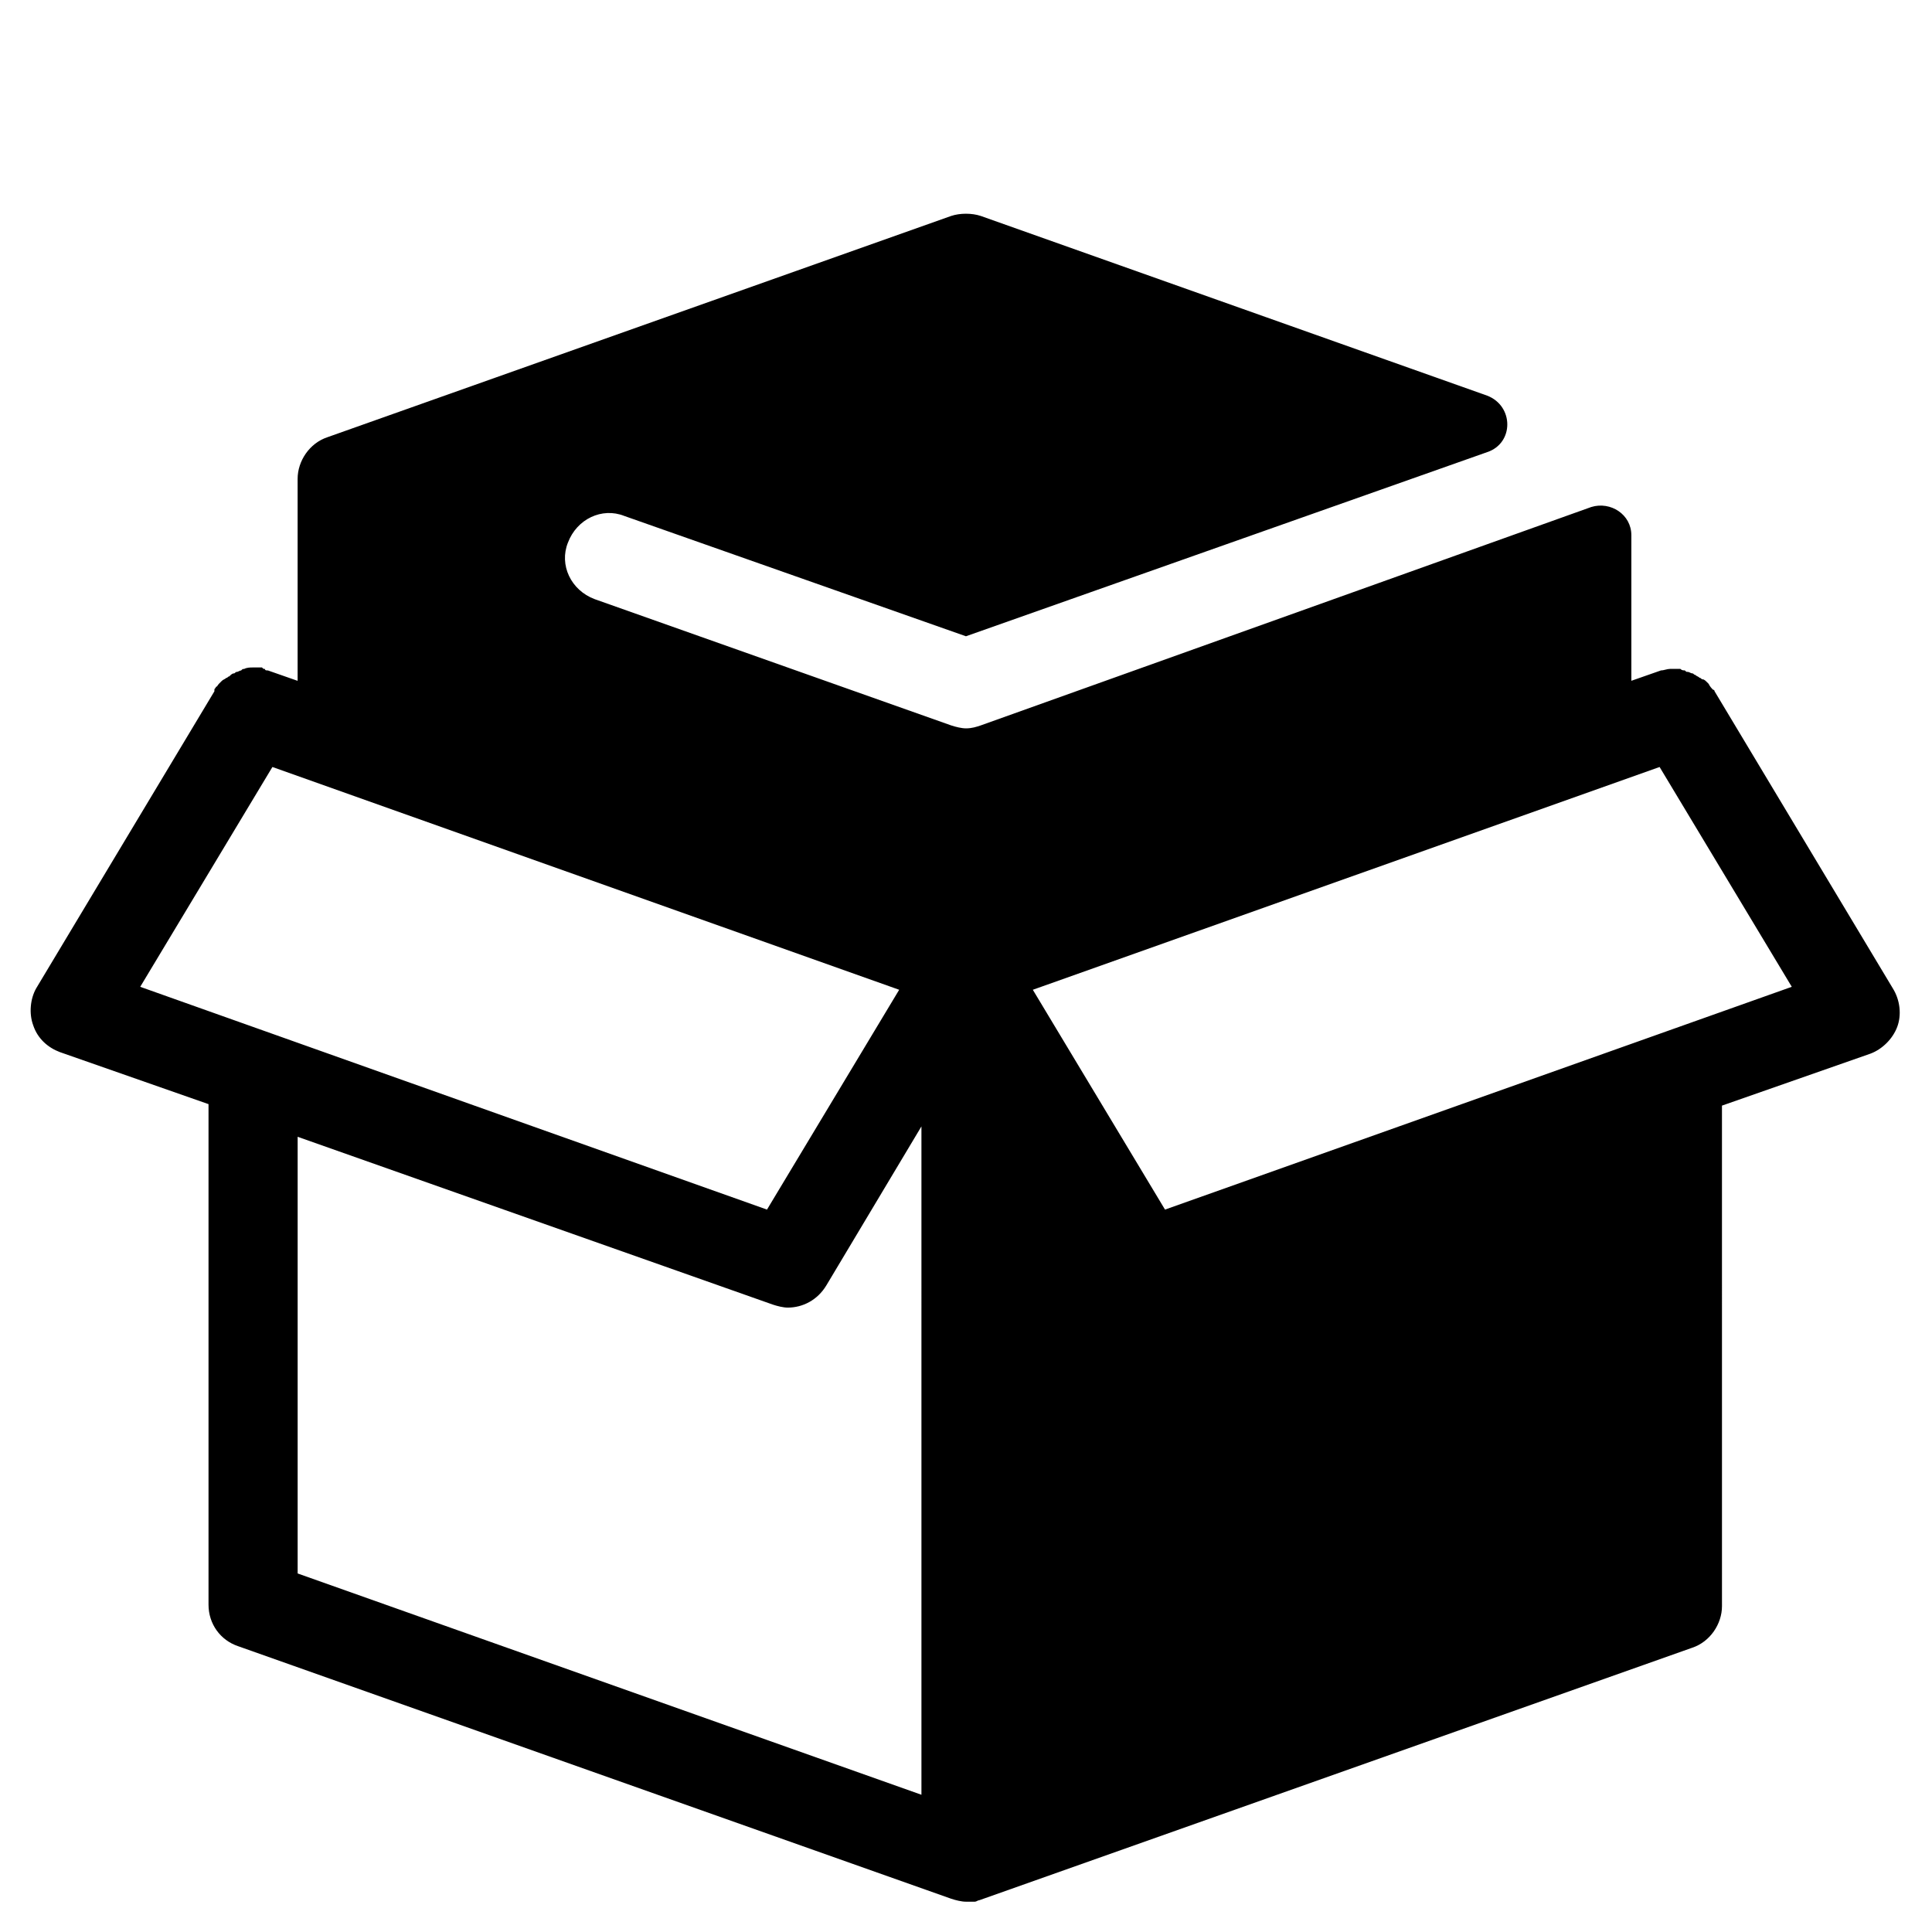 <?xml version="1.0" encoding="UTF-8"?>
<!-- Uploaded to: SVG Repo, www.svgrepo.com, Generator: SVG Repo Mixer Tools -->
<svg fill="#000000" width="800px" height="800px" version="1.1" viewBox="144 144 512 512" xmlns="http://www.w3.org/2000/svg">
 <path d="m159.9 422.83 39.359 13.777v132.64c0 5.117 3.148 9.445 7.871 11.02l188.93 66.914c1.18 0.395 2.754 0.789 3.938 0.789h1.969 0.395c0.395 0 0.789-0.395 1.18-0.395l188.93-66.914c4.723-1.574 7.871-6.297 7.871-11.02l-0.004-132.64 39.359-13.777c3.148-1.18 5.902-3.938 7.086-7.086 1.18-3.148 0.789-7.086-1.18-10.234l-47.23-78.719s0-0.395-0.395-0.395c-0.395-0.395-0.789-0.789-1.18-1.574 0 0-0.395-0.395-0.395-0.395-0.395-0.395-0.789-0.789-1.18-0.789-0.395 0-0.395-0.395-0.789-0.395-0.395-0.395-0.789-0.395-1.18-0.789-0.395 0-0.395-0.395-0.789-0.395s-0.789-0.395-1.18-0.395c-0.395 0-0.395 0-0.789-0.395-0.395 0-0.789 0-1.18-0.395h-0.789-1.18-0.789c-0.789 0-1.574 0.395-2.363 0.395l-7.871 2.754v-38.574c0-5.512-5.512-9.055-10.629-7.477l-161.77 57.871c-1.18 0.395-2.363 0.789-3.938 0.789-1.18 0-2.754-0.395-3.938-0.789l-94.465-33.457c-6.297-2.363-9.445-9.055-7.086-14.957 2.363-6.297 9.055-9.445 14.957-7.086l90.527 31.883 138.15-48.805c7.086-2.363 7.086-12.203 0-14.957l-134.21-47.625c-2.363-0.789-5.512-0.789-7.871 0l-165.31 58.645c-4.723 1.574-7.871 6.297-7.871 11.02v53.531l-7.871-2.754c-0.395 0-0.789 0-0.789-0.395-0.395 0-0.395 0-0.789-0.395h-1.969-0.395c-0.789 0-1.574 0-2.363 0.395-0.395 0-0.395 0-0.789 0.395-0.395 0-0.789 0.395-1.18 0.395-0.395 0-0.395 0.395-0.789 0.395-0.395 0-0.789 0.395-1.18 0.789-0.395 0-0.395 0.395-0.789 0.395-0.395 0.395-0.789 0.395-1.18 0.789-0.395 0.395-0.395 0.395-0.789 0.789-0.395 0.395-0.395 0.789-0.789 0.789 0 0.395-0.395 0.395-0.395 0.789v0.395l-47.23 78.719c-1.562 2.742-1.957 6.68-0.777 9.828 1.18 3.543 3.938 5.906 7.086 7.086zm423.91-75.57 35.031 58.254-166.1 59.039-35.031-58.254zm-195.62 177.51v94.859l-165.31-58.648v-115.72l125.95 44.477c1.18 0.395 2.754 0.789 3.938 0.789 3.938 0 7.871-1.969 10.234-5.902l25.188-42.117zm-172-177.51 166.1 59.039-35.031 58.254-166.1-59.039z"/>
</svg>